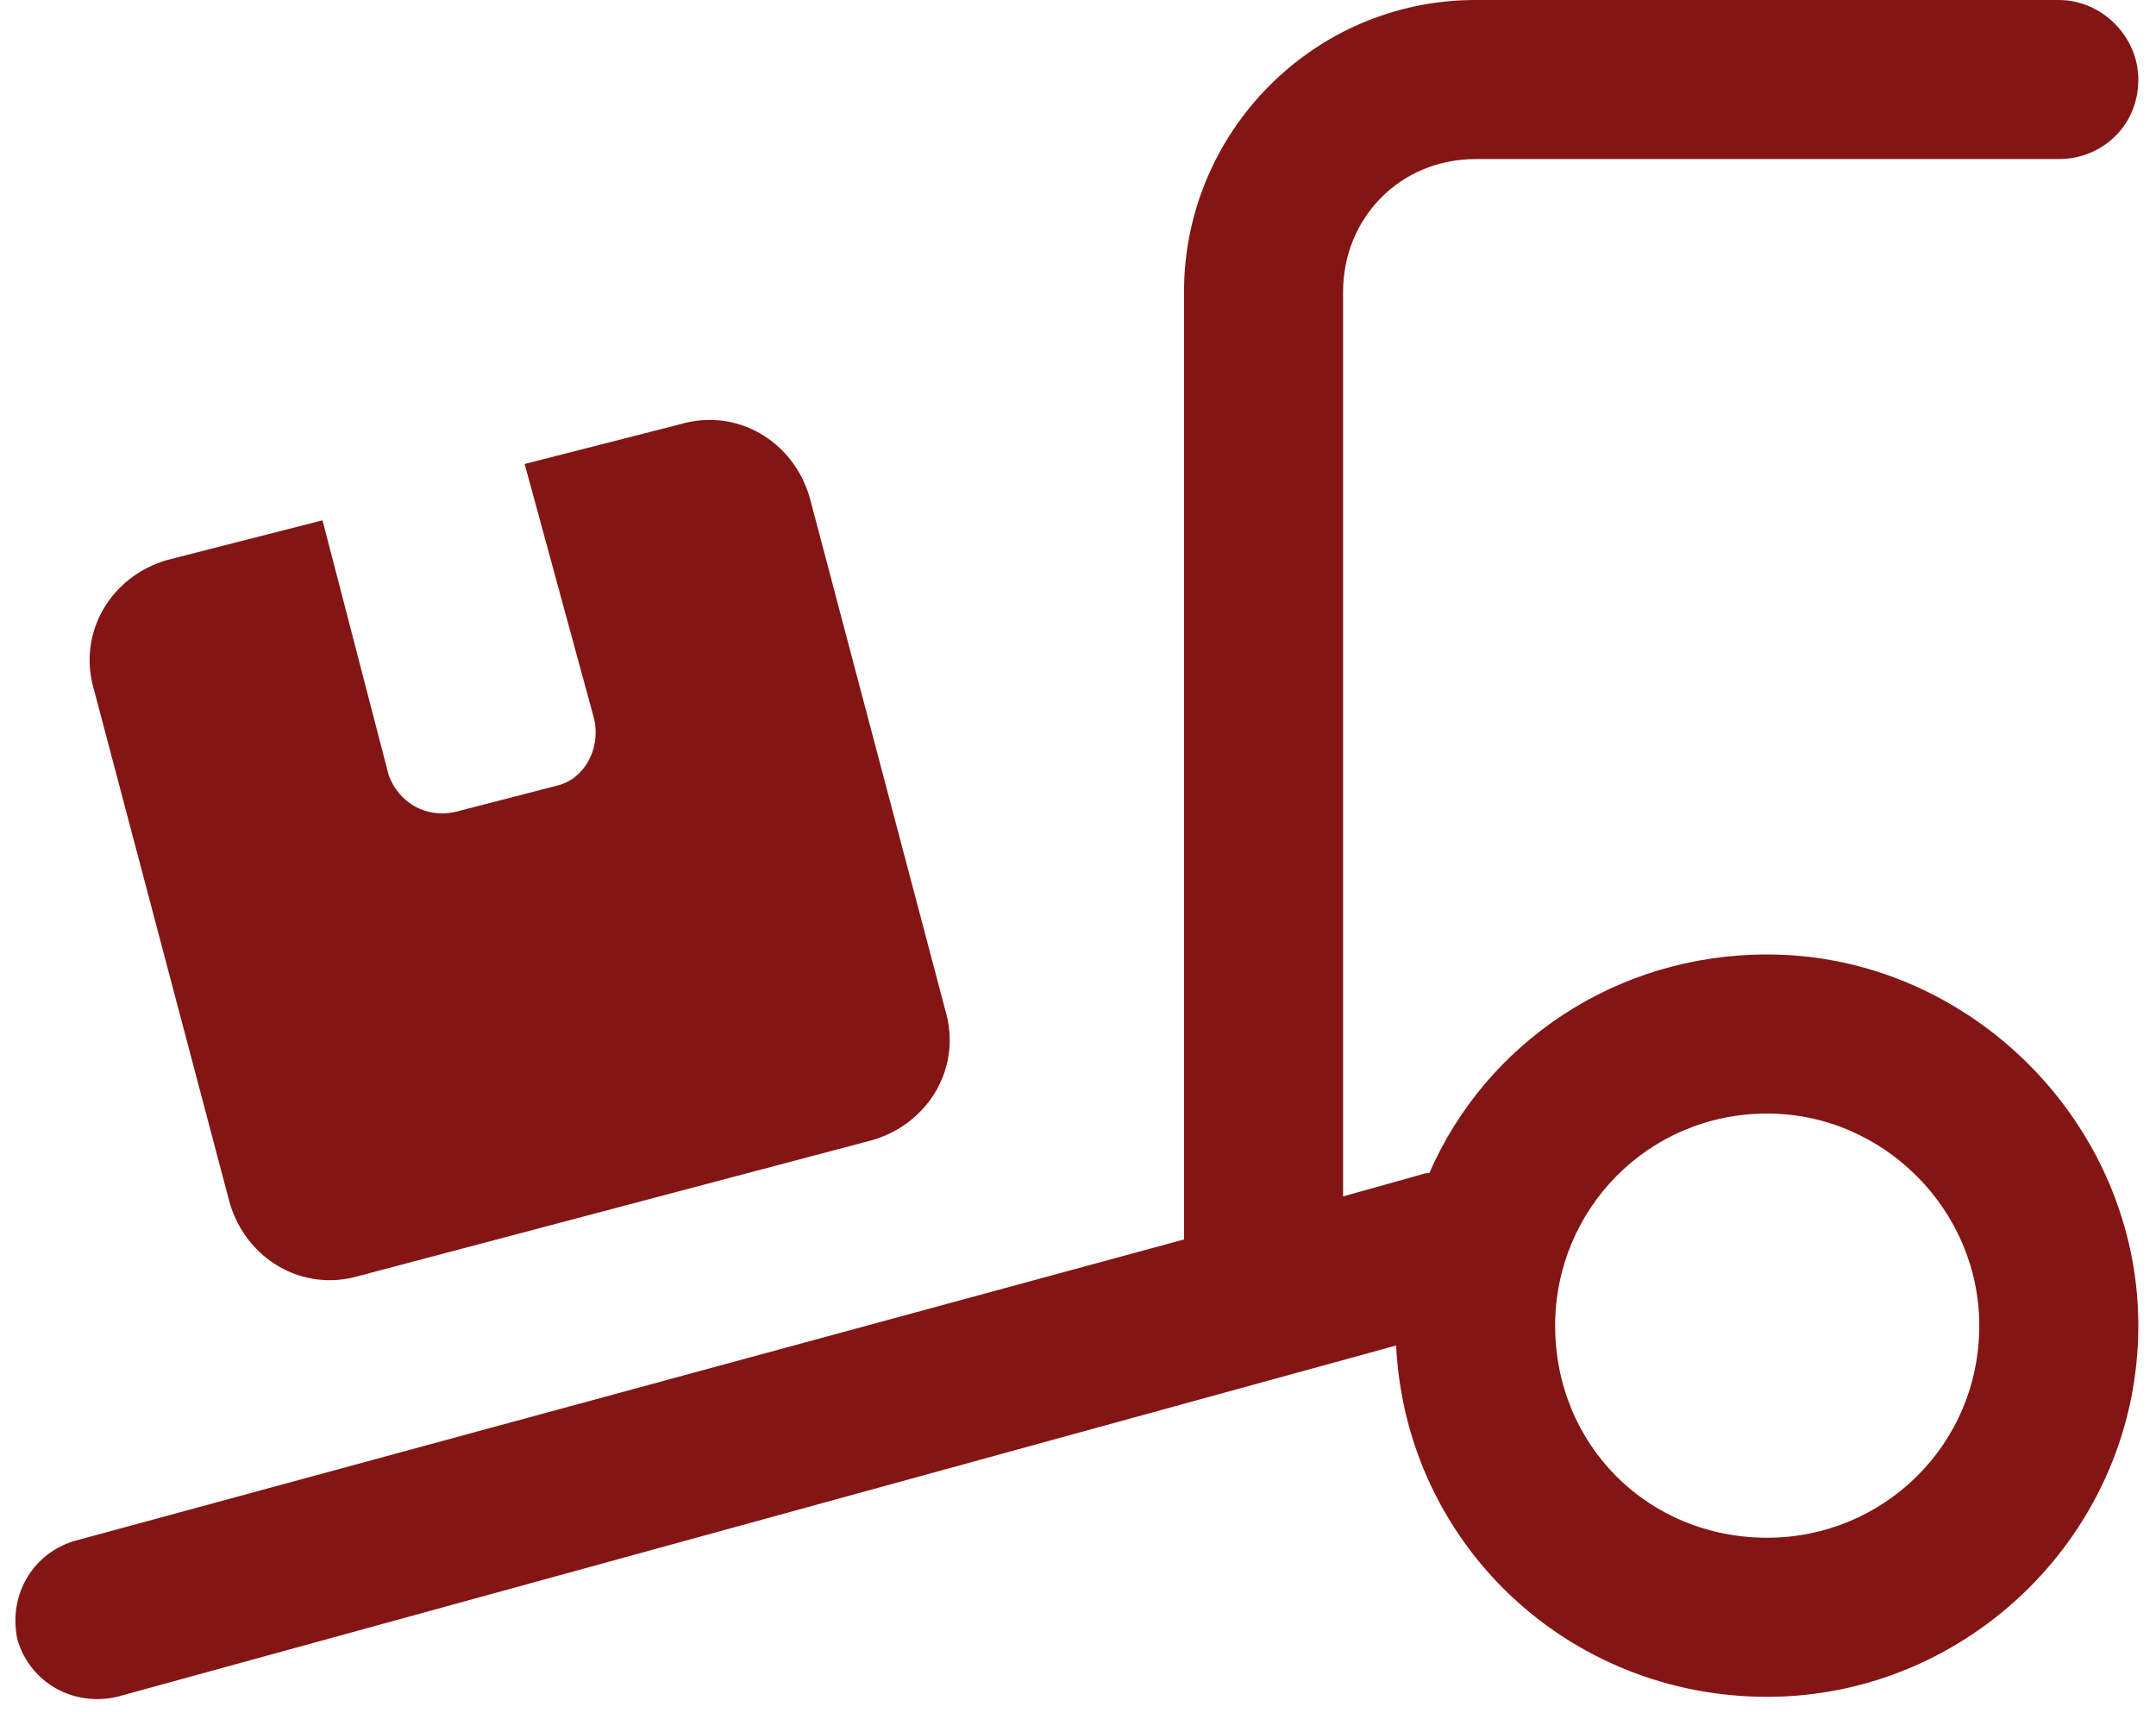 <svg width="61" height="49" viewBox="0 0 61 49" fill="none" xmlns="http://www.w3.org/2000/svg">
<path d="M33.5 8.25C33.5 3.75 37.156 0 41.75 0H58.25C59.469 0 60.5 1.031 60.5 2.25C60.5 3.562 59.469 4.5 58.25 4.5H41.75C39.594 4.5 38 6.188 38 8.25V33.844L40.344 33.188H40.438C42.031 29.531 45.688 27 50 27C55.719 27 60.5 31.781 60.5 37.5C60.5 43.312 55.719 48 50 48C44.375 48 39.781 43.688 39.5 38.062L3.312 48C2.094 48.281 0.875 47.625 0.5 46.406C0.219 45.188 0.875 43.969 2.094 43.594L33.5 35.062V8.25ZM50 31.5C46.625 31.5 44 34.219 44 37.5C44 40.875 46.625 43.5 50 43.5C53.281 43.5 56 40.875 56 37.5C56 34.219 53.281 31.5 50 31.5ZM2.656 19.5C2.188 17.906 3.125 16.312 4.719 15.844L9.125 14.719L11 21.938C11.281 22.688 12.031 23.156 12.875 22.969L15.781 22.219C16.531 22.031 17 21.188 16.812 20.344L14.844 13.125L19.25 12C20.844 11.531 22.438 12.469 22.906 14.062L26.75 28.594C27.219 30.188 26.281 31.781 24.688 32.25L10.156 36.094C8.562 36.562 6.969 35.625 6.5 34.031L2.656 19.5Z" fill="#841515"/>
</svg>
